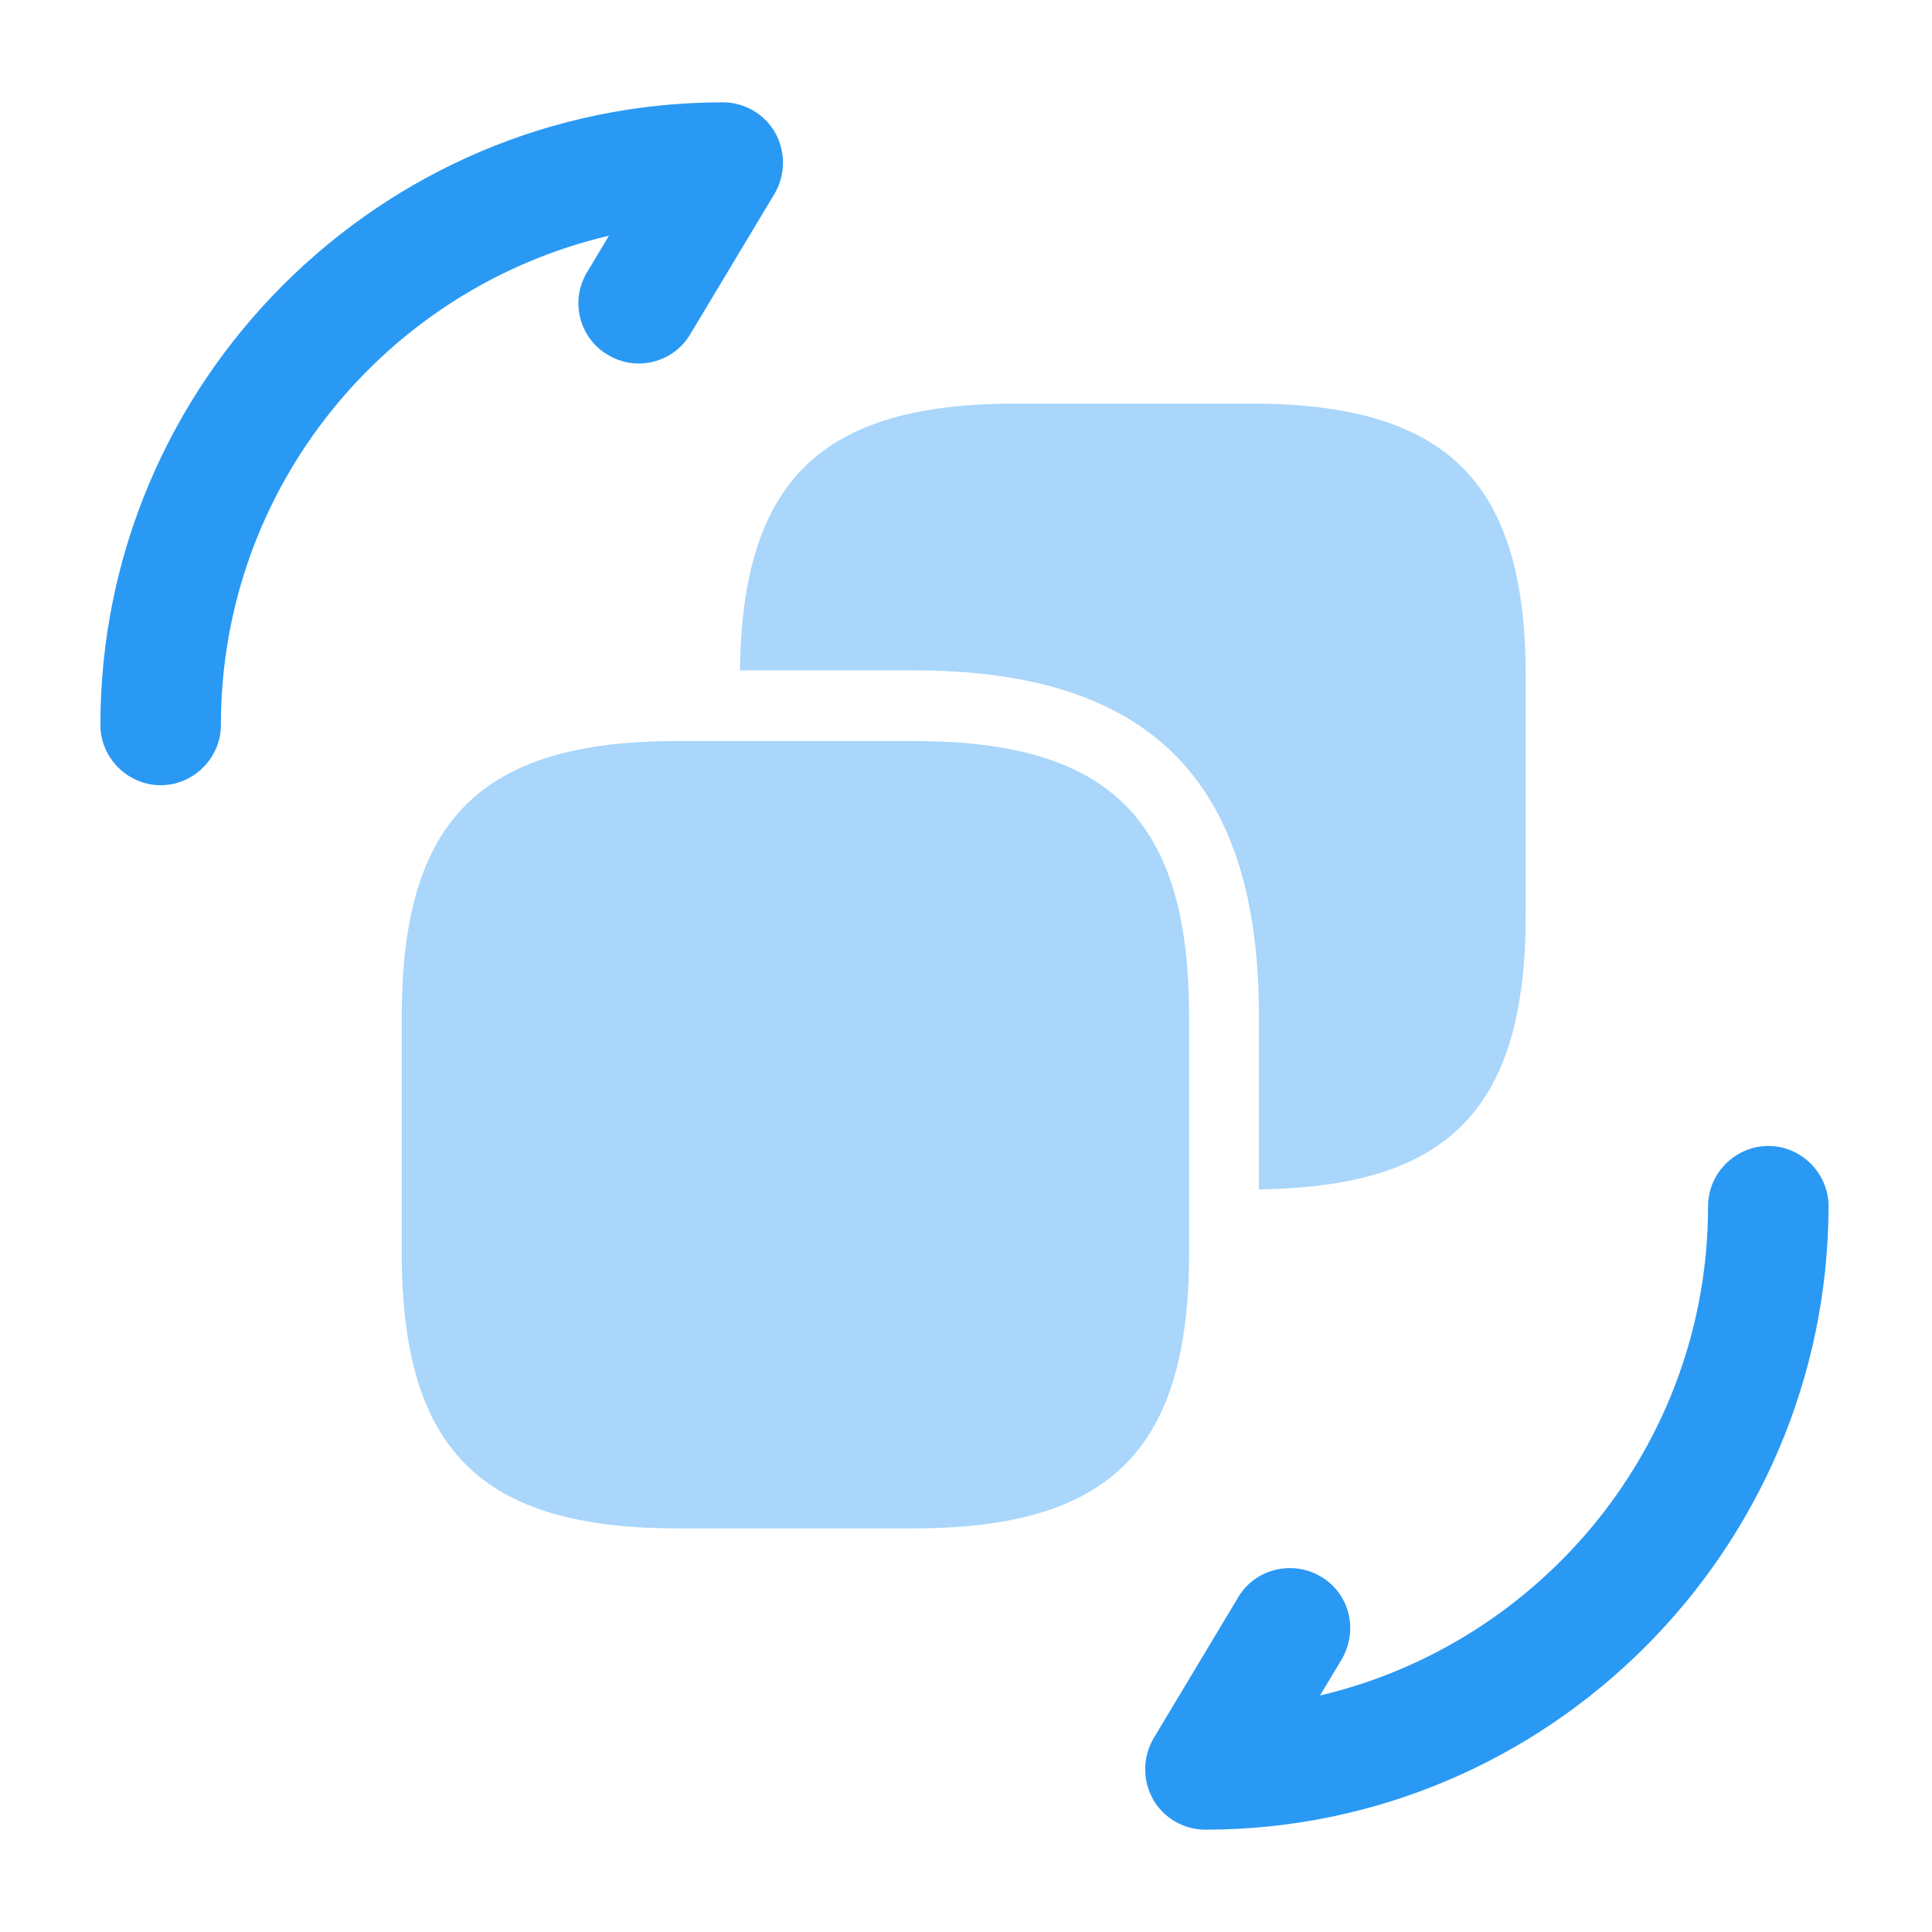 <svg width="56" height="56" viewBox="0 0 56 56" fill="none" xmlns="http://www.w3.org/2000/svg">
<path d="M34.931 53.034C34.303 53.034 33.72 52.685 33.418 52.149C33.115 51.59 33.115 50.938 33.441 50.379L35.886 46.304C36.375 45.466 37.47 45.21 38.285 45.699C39.123 46.188 39.379 47.259 38.89 48.097L38.261 49.145C44.689 47.632 49.509 41.856 49.509 34.963C49.509 34.008 50.301 33.216 51.256 33.216C52.211 33.216 53.002 34.008 53.002 34.963C52.979 44.93 44.875 53.034 34.931 53.034Z" fill="#2A99F4"/>
<path d="M4.657 22.76C3.702 22.76 2.91 21.968 2.91 21.014C2.91 11.07 11.014 2.966 20.958 2.966C21.587 2.966 22.169 3.315 22.472 3.851C22.774 4.41 22.774 5.062 22.448 5.621L20.003 9.696C19.514 10.511 18.443 10.79 17.605 10.278C16.79 9.789 16.51 8.718 17.023 7.879L17.651 6.832C11.201 8.345 6.403 14.121 6.403 21.014C6.403 21.968 5.612 22.76 4.657 22.76Z" fill="#2A99F4"/>
<path opacity="0.4" d="M34.466 29.467V36.314C34.466 42.019 32.184 44.301 26.479 44.301H19.632C13.927 44.301 11.645 42.019 11.645 36.314V29.467C11.645 23.762 13.927 21.479 19.632 21.479H26.479C32.184 21.479 34.466 23.762 34.466 29.467Z" fill="#2A99F4"/>
<path opacity="0.4" d="M36.258 11.699H29.412C23.799 11.699 21.517 13.934 21.447 19.43H26.477C33.324 19.43 36.491 22.621 36.491 29.444V34.474C42.01 34.404 44.223 32.122 44.223 26.51V19.686C44.246 13.981 41.964 11.699 36.258 11.699Z" fill="#2A99F4"/>
</svg>
